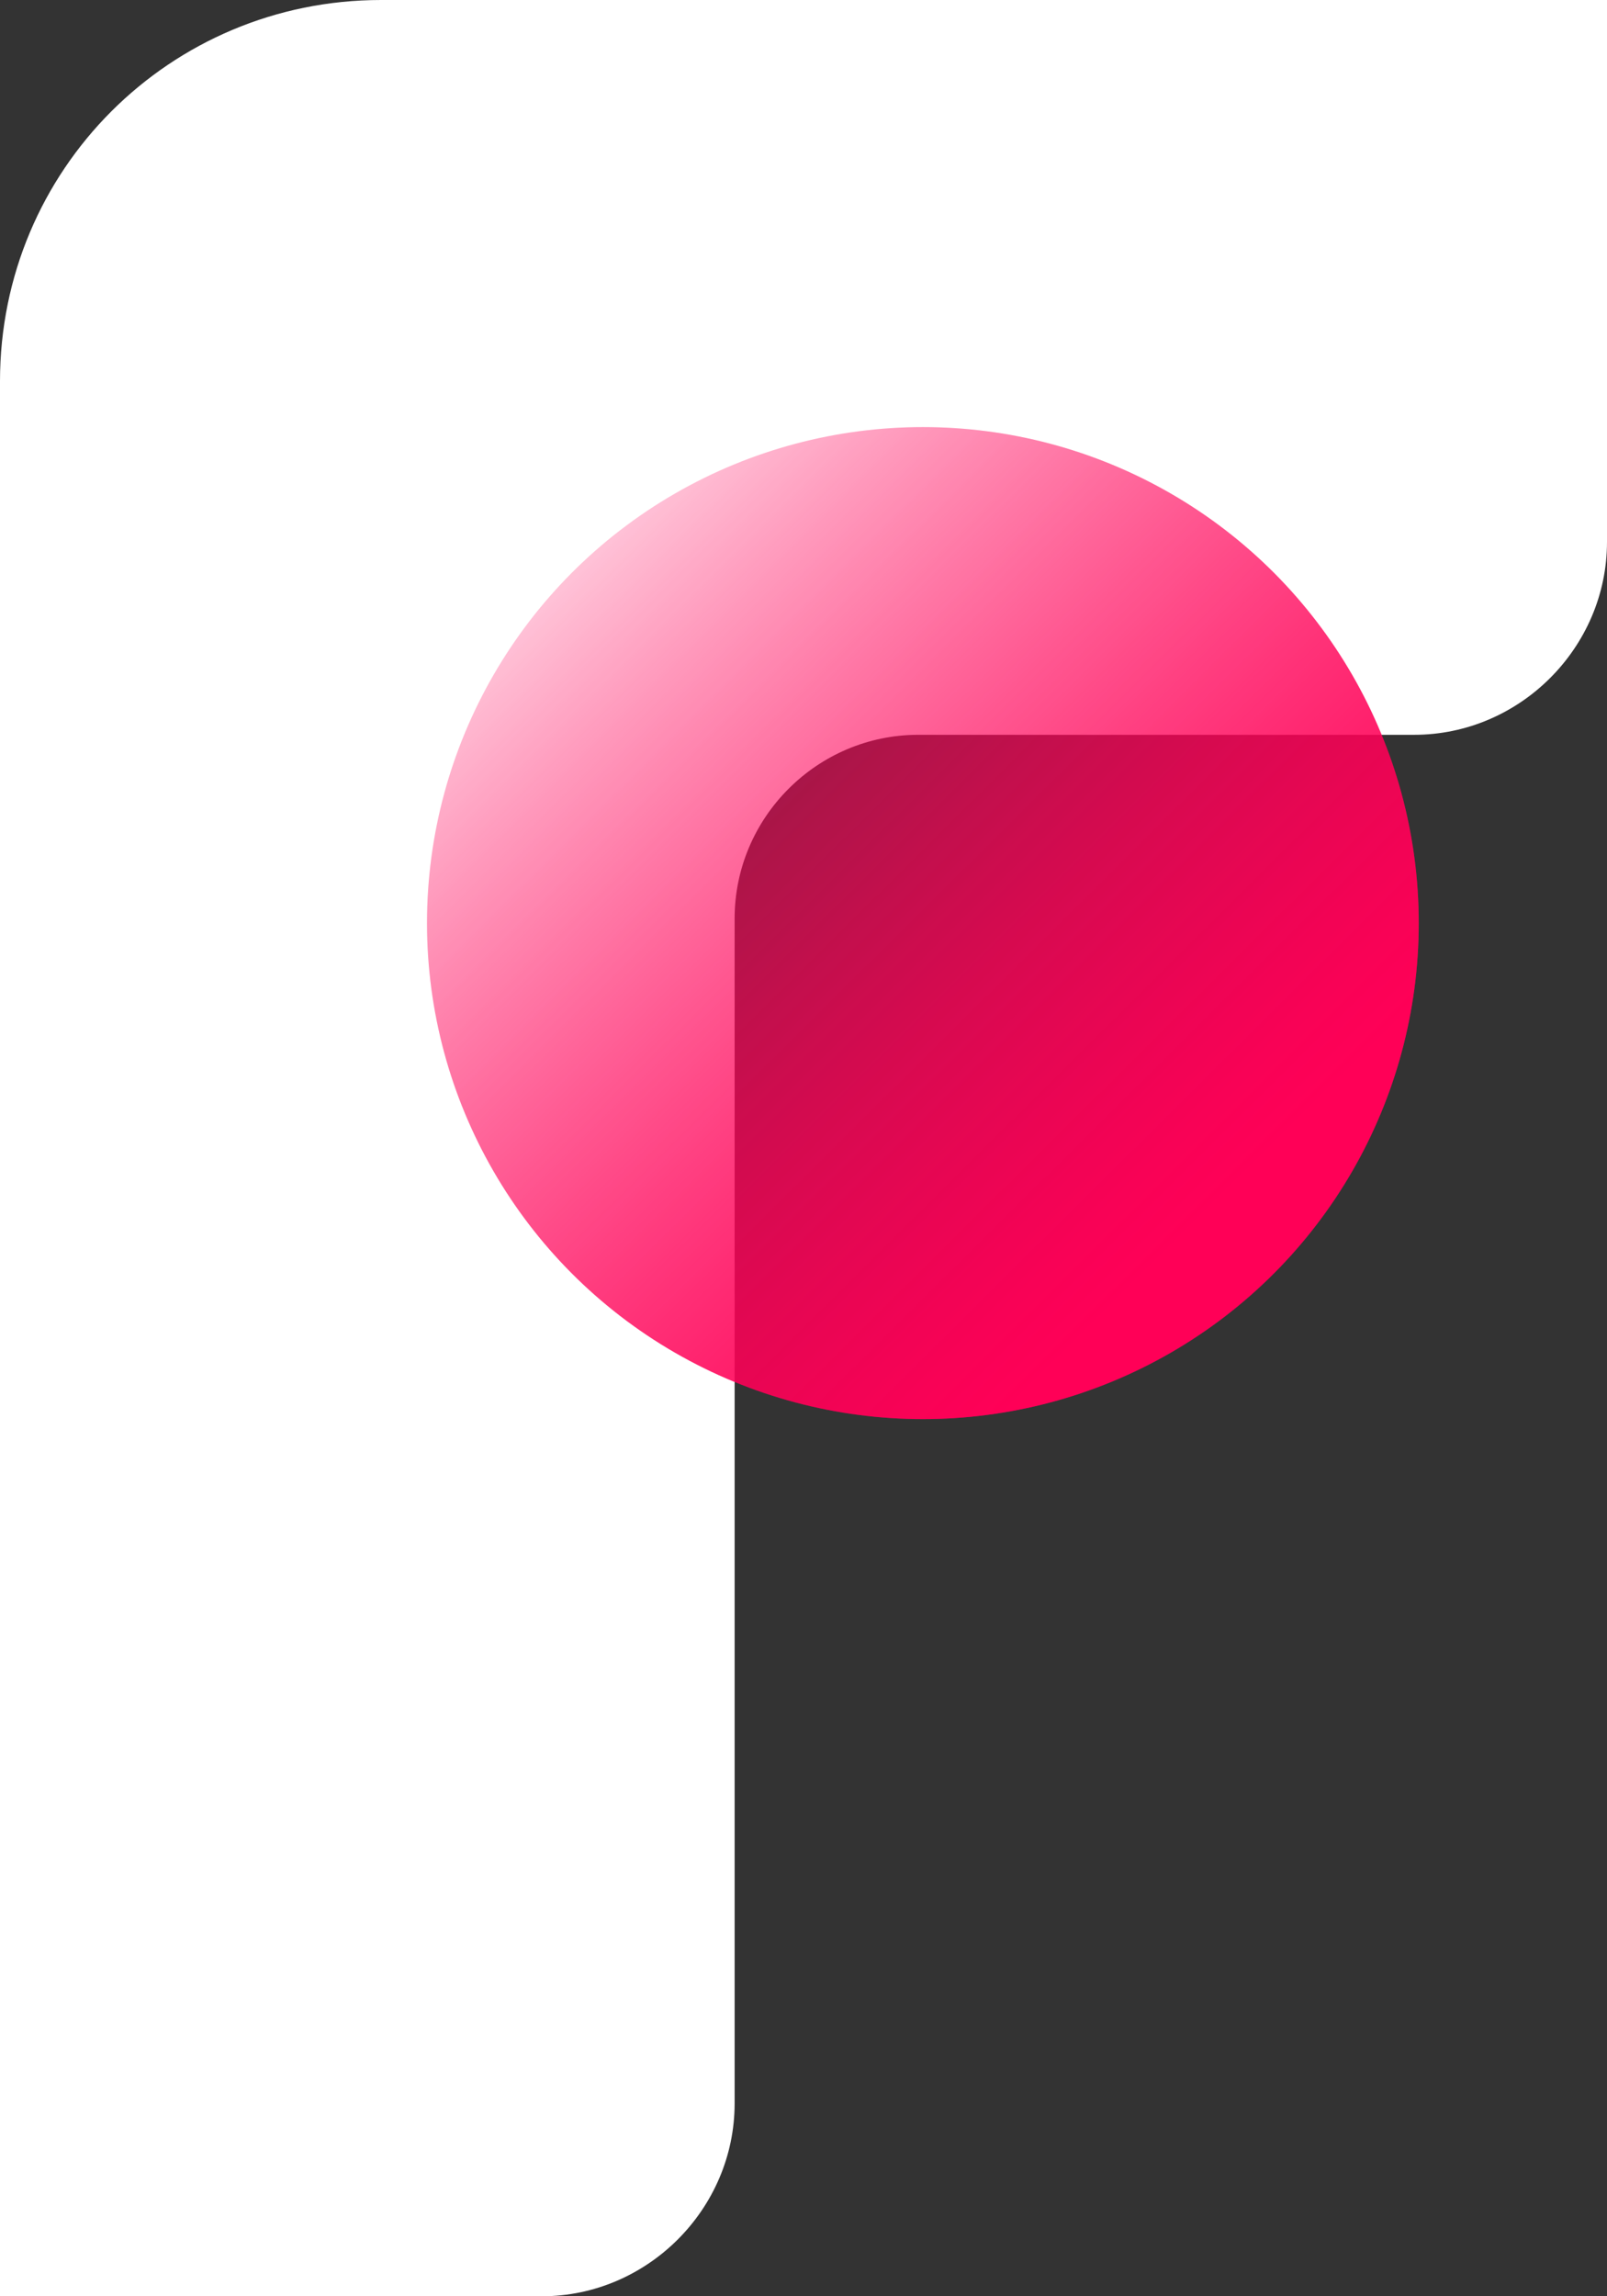 <?xml version="1.0" encoding="UTF-8"?> <svg xmlns="http://www.w3.org/2000/svg" xmlns:xlink="http://www.w3.org/1999/xlink" id="Layer_2" data-name="Layer 2" viewBox="0 0 35 50"><rect x="0" y="0" width="35" height="50" fill="#333333" stroke="none"/><defs><style> .cls-1, .cls-2 { fill: url(#linear-gradient); } .cls-1, .cls-2, .cls-3 { stroke-width: 0px; } .cls-2 { isolation: isolate; opacity: .5; } .cls-3 { fill: #fff; } </style><linearGradient id="linear-gradient" x1="-12176.94" y1="5802.94" x2="-12160.59" y2="5819.18" gradientTransform="translate(-5790.66 12189.16) rotate(90) scale(1 -1)" gradientUnits="userSpaceOnUse"><stop offset="0" stop-color="#ff0057" stop-opacity=".16"></stop><stop offset=".86" stop-color="#ff0057"></stop></linearGradient></defs><g id="Layer_1-2" data-name="Layer 1"><g><path class="cls-3" d="M0,8.3C0,3.7,3.7,0,8.3,0h26.7v11.8c0,2.3-1.9,4.2-4.2,4.2h-10.8c-2.2,0-4,1.8-4,4v25.8c0,2.3-1.9,4.2-4.2,4.2H0V8.3Z"></path><circle class="cls-1" cx="20.1" cy="20.1" r="10.8"></circle><circle class="cls-2" cx="20.1" cy="20.1" r="10.8"></circle></g></g></svg> 
